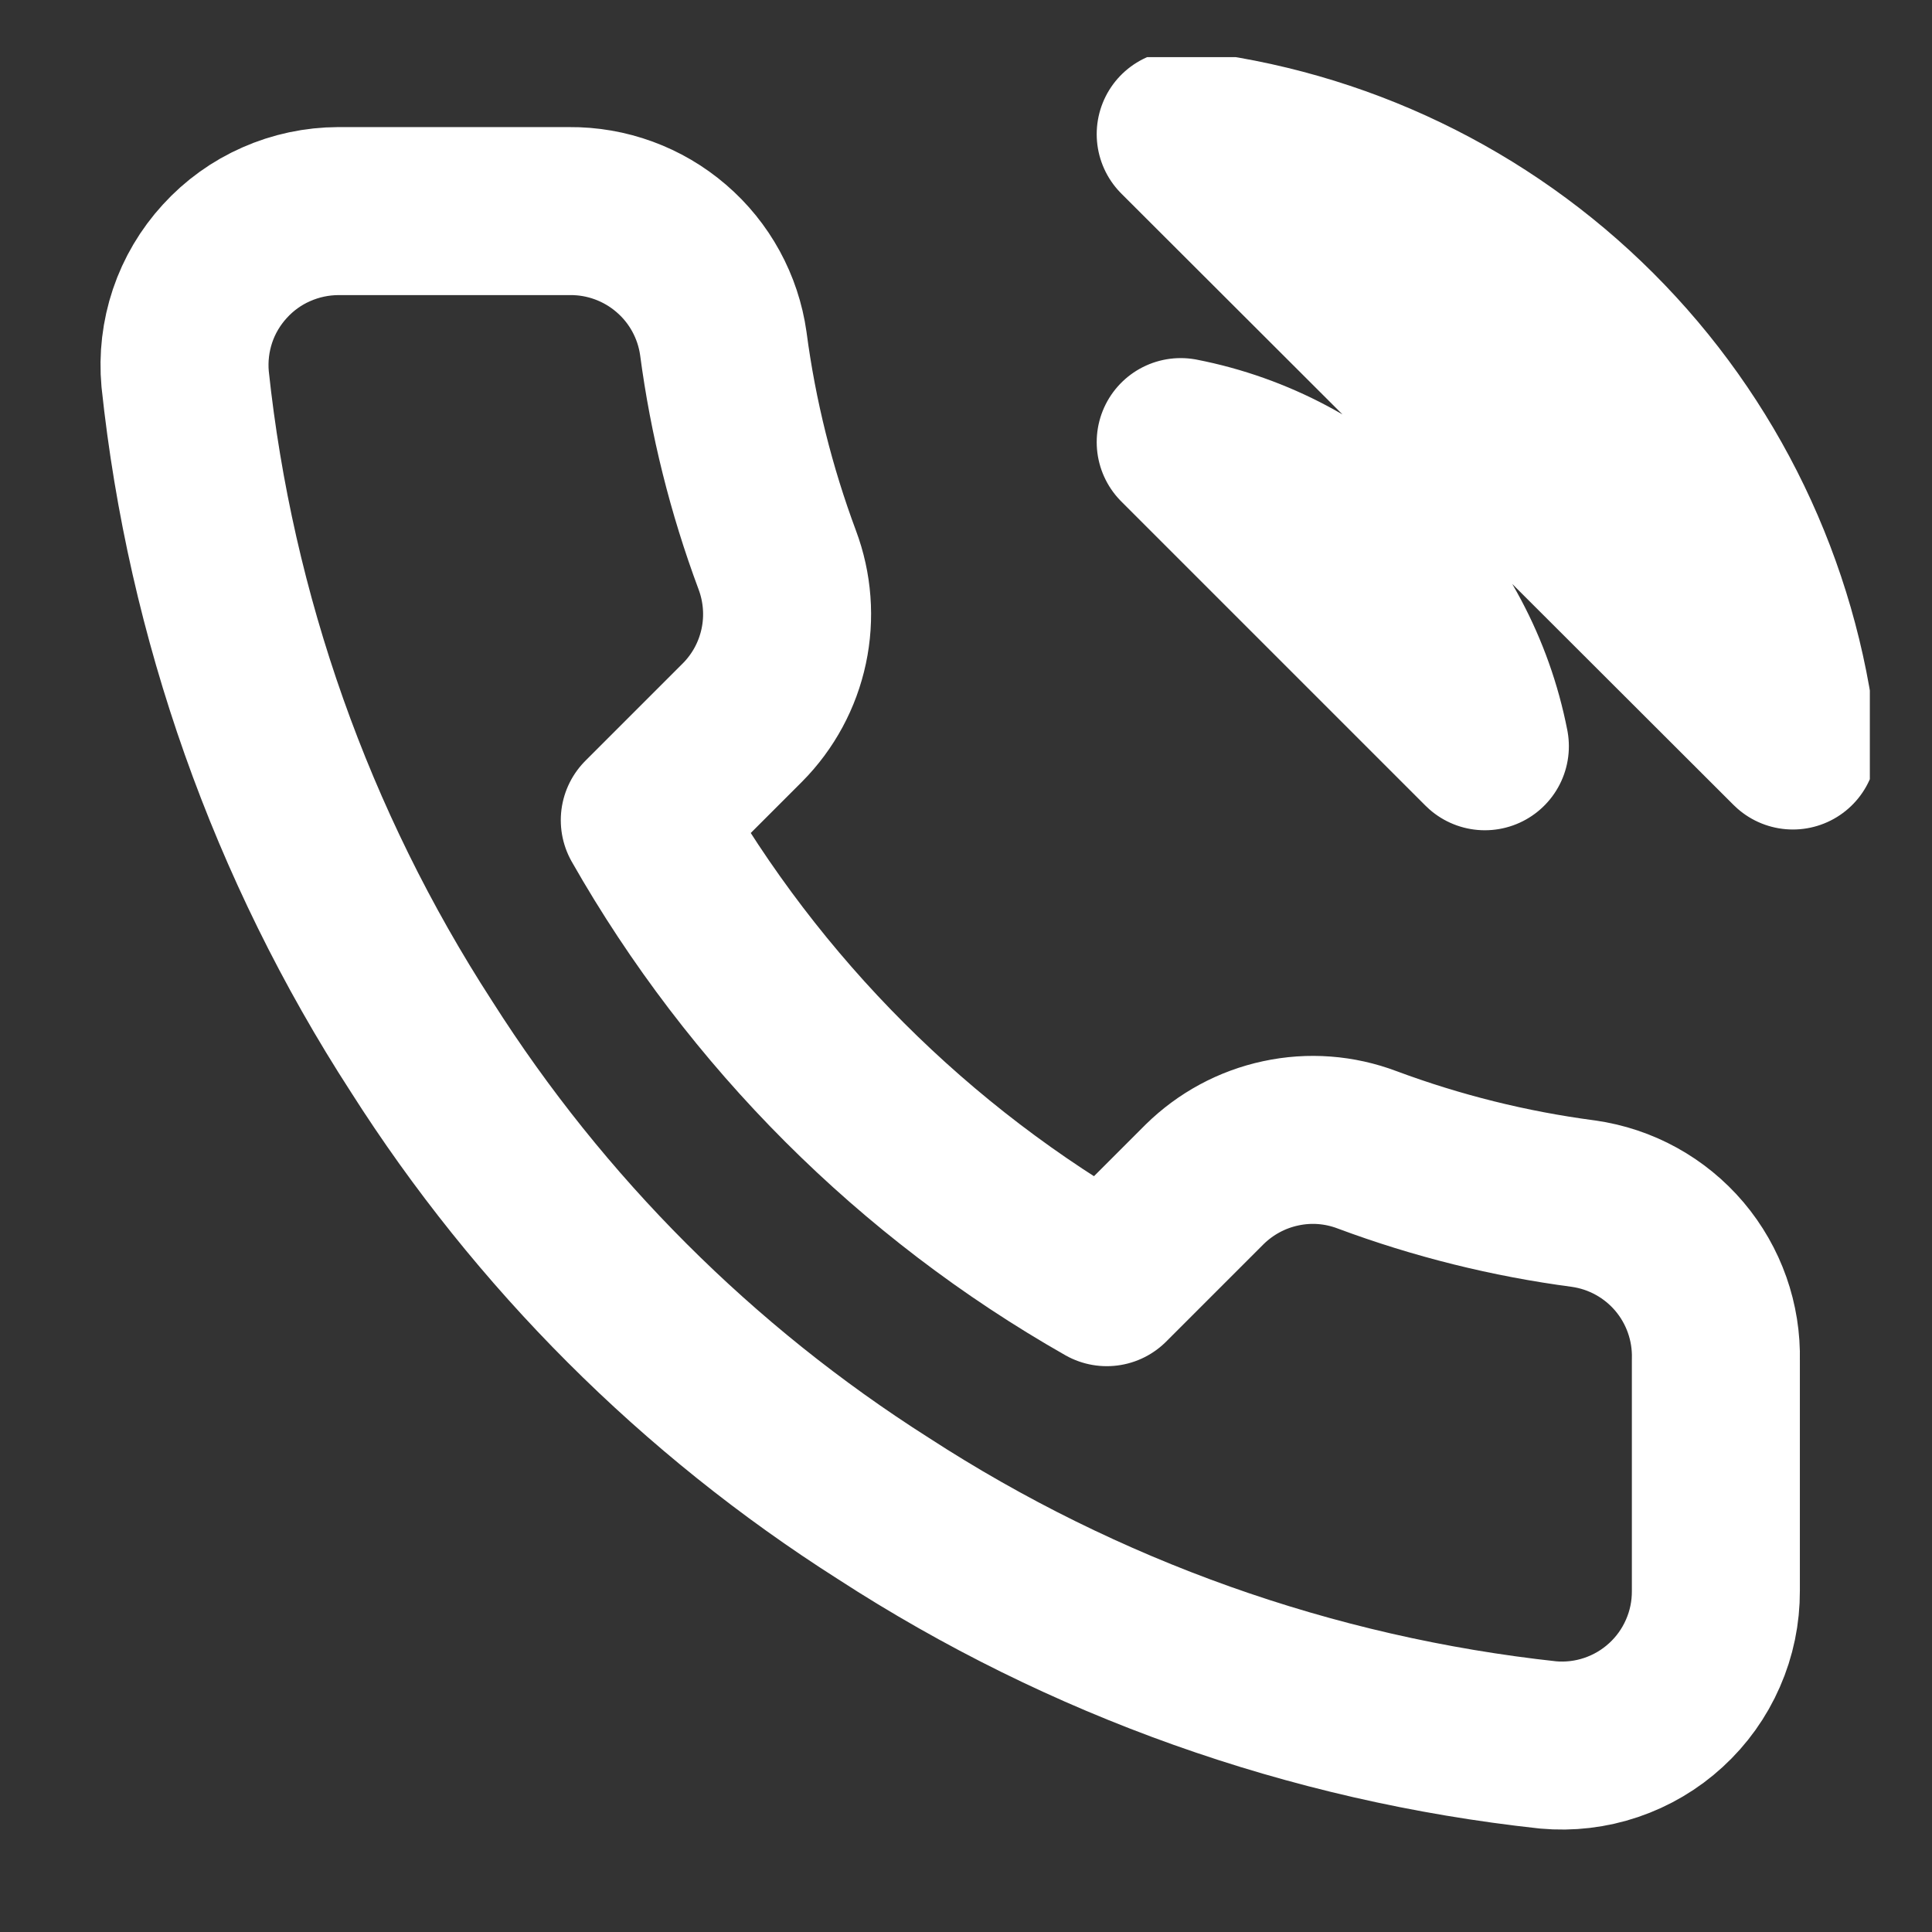 <svg width="23" height="23" viewBox="0 0 23 23" fill="none" xmlns="http://www.w3.org/2000/svg">
<rect x="0" y="0" width="23" height="23" fill="#333333" stroke="none"/>
<g clip-path="url(#clip0_17_223)">
<path d="M14.056 5.263C14.951 5.438 15.774 5.876 16.419 6.521C17.064 7.166 17.502 7.989 17.677 8.884L14.056 5.263ZM14.056 1.597C15.916 1.803 17.651 2.636 18.975 3.959C20.299 5.282 21.135 7.015 21.344 8.875L14.056 1.597ZM20.427 16.19V18.94C20.428 19.195 20.376 19.448 20.273 19.682C20.171 19.916 20.021 20.126 19.833 20.298C19.645 20.471 19.423 20.602 19.181 20.684C18.939 20.766 18.683 20.796 18.429 20.773C15.608 20.467 12.898 19.503 10.518 17.959C8.303 16.552 6.425 14.674 5.018 12.459C3.469 10.068 2.505 7.345 2.204 4.512C2.181 4.258 2.211 4.003 2.292 3.761C2.373 3.52 2.504 3.299 2.676 3.111C2.847 2.923 3.056 2.772 3.289 2.67C3.522 2.567 3.773 2.514 4.028 2.513H6.778C7.223 2.509 7.654 2.667 7.991 2.957C8.329 3.247 8.549 3.65 8.611 4.09C8.727 4.97 8.943 5.834 9.253 6.666C9.376 6.994 9.403 7.351 9.33 7.693C9.257 8.036 9.087 8.351 8.84 8.6L7.676 9.764C8.981 12.059 10.881 13.959 13.176 15.264L14.34 14.1C14.59 13.854 14.904 13.684 15.247 13.611C15.59 13.537 15.946 13.564 16.274 13.688C17.106 13.998 17.97 14.213 18.85 14.329C19.296 14.392 19.702 14.616 19.993 14.959C20.284 15.303 20.438 15.741 20.427 16.19Z" stroke="white" stroke-width="2" stroke-linecap="round" stroke-linejoin="round"/>
</g>
<defs>
<clipPath id="clip0_17_223">
<rect width="22" height="22" fill="white" transform="translate(0.26 0.68)"/>
</clipPath>
</defs>
</svg>
